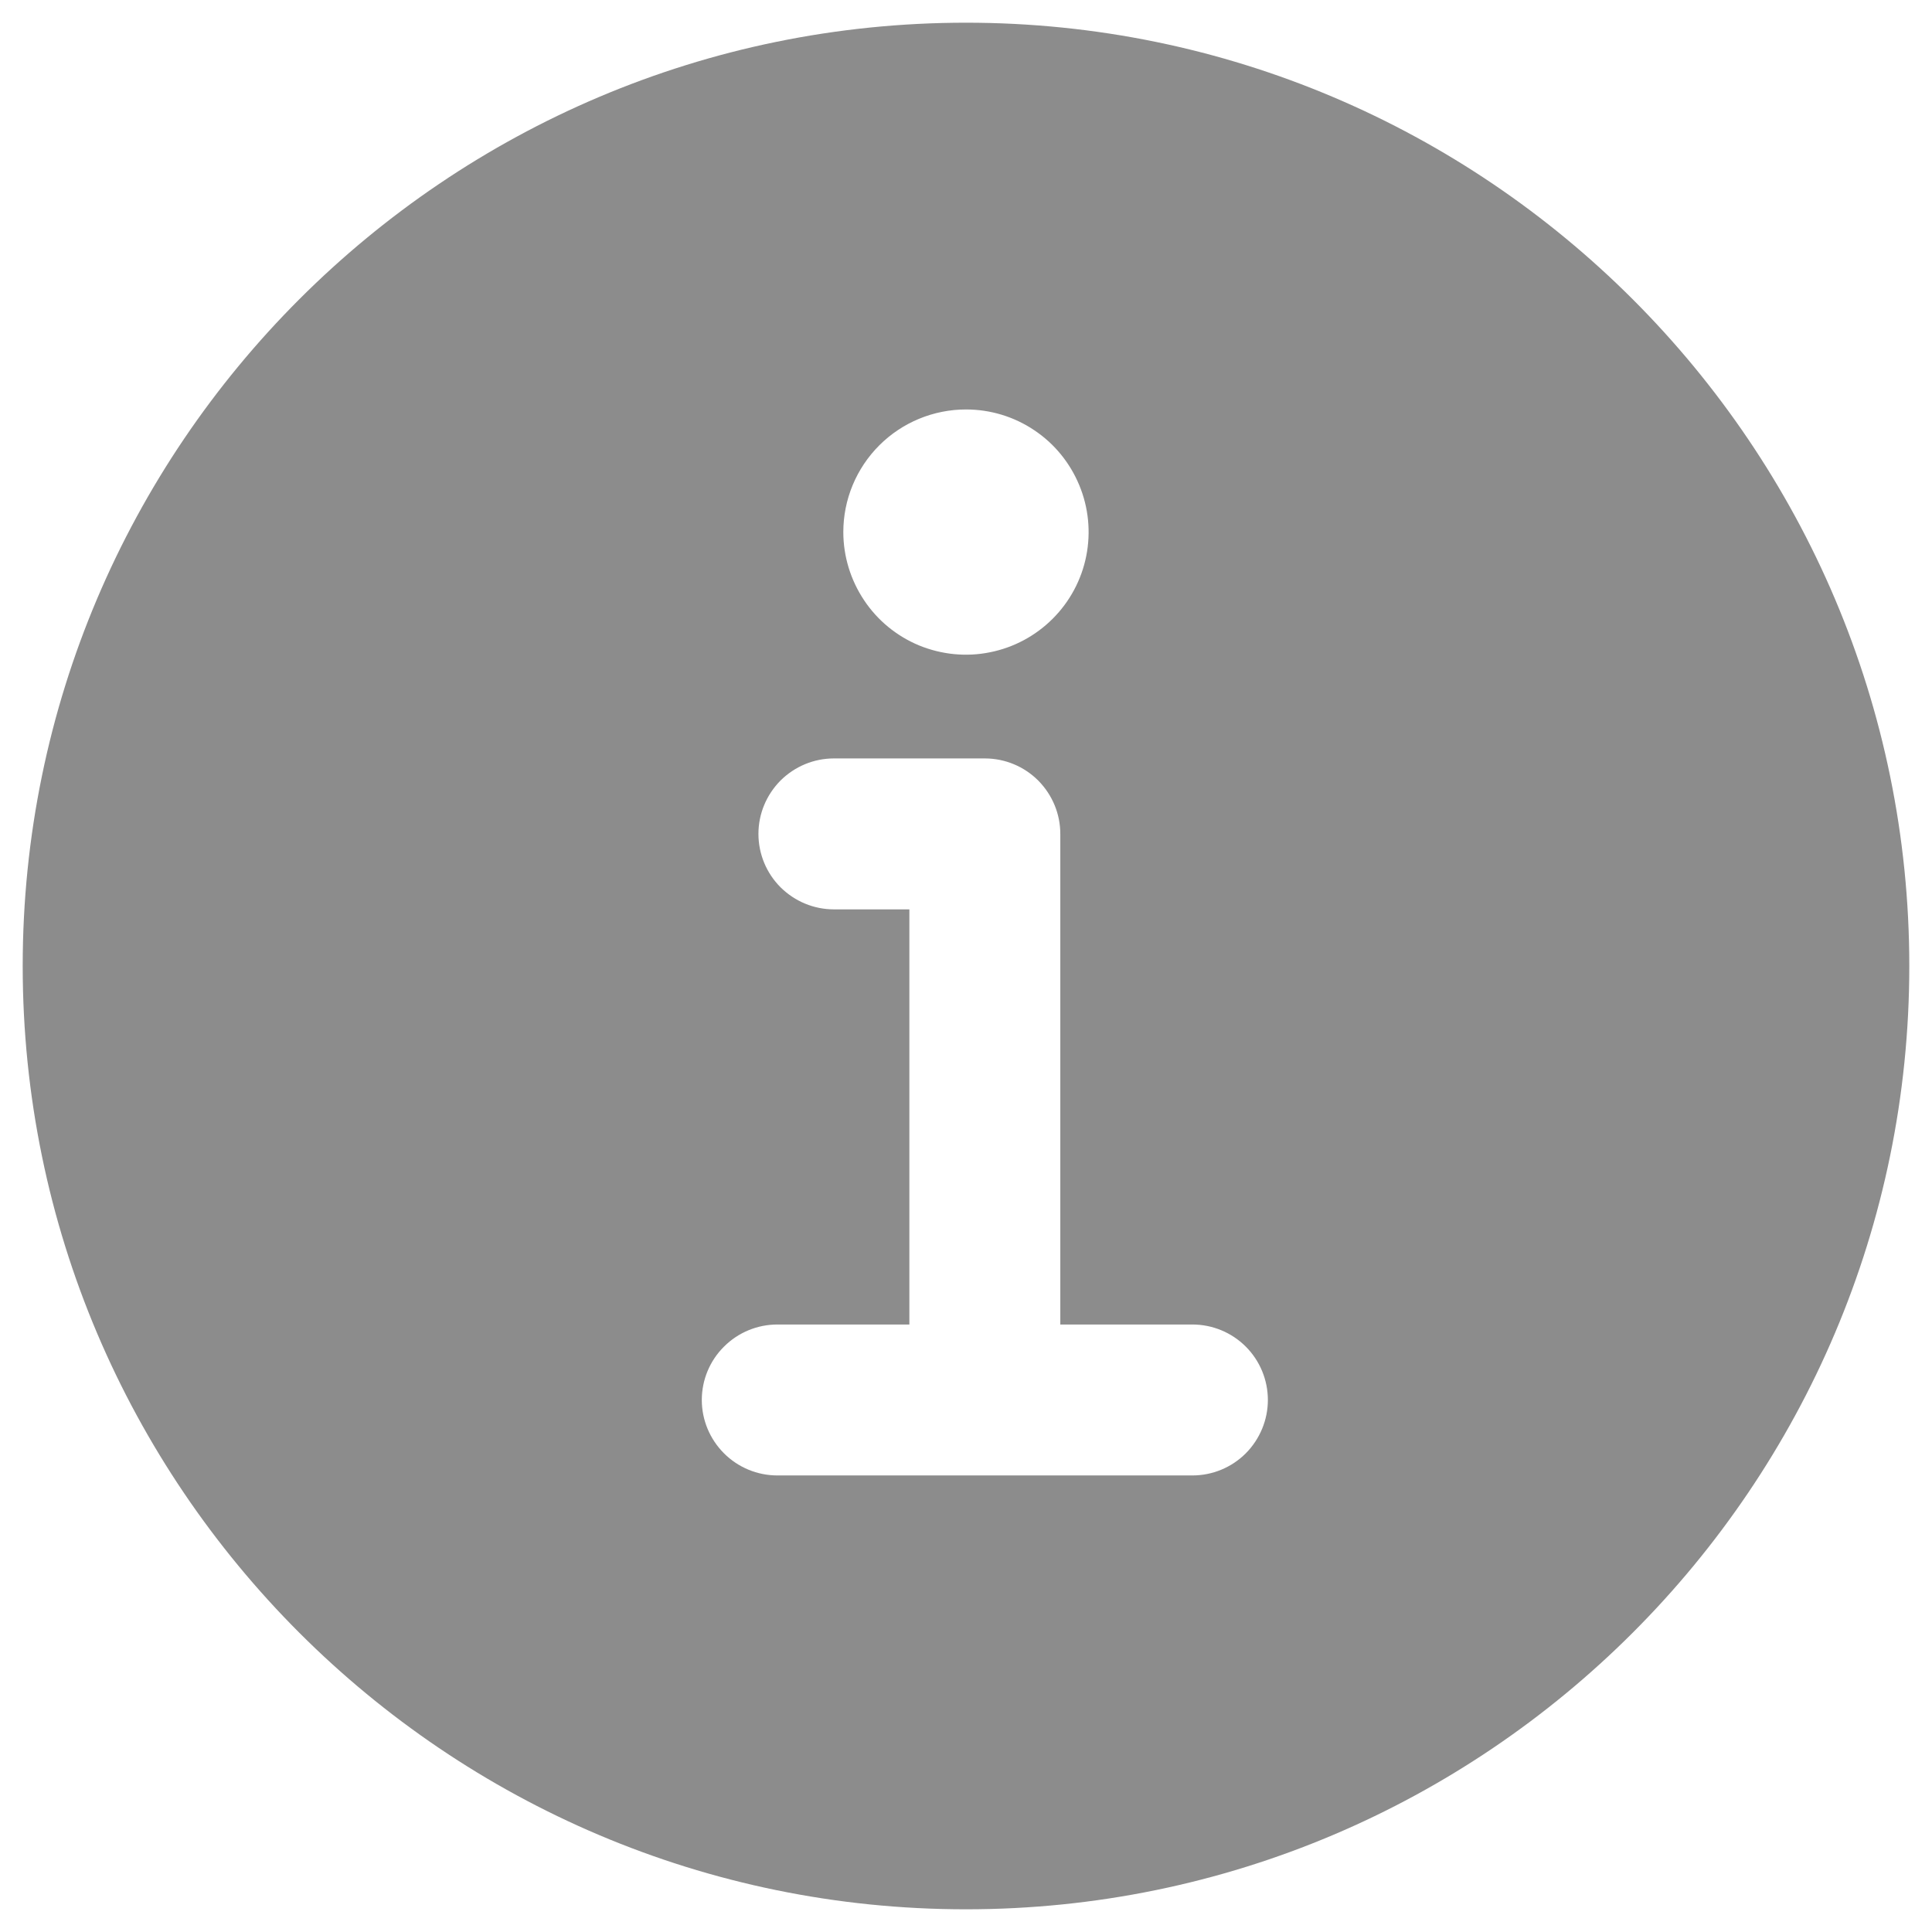 <svg width="16" height="16" viewBox="0 0 16 16" fill="none" xmlns="http://www.w3.org/2000/svg">
<path d="M8 0.188C3.692 0.188 0.188 3.692 0.188 8C0.188 12.308 3.692 15.812 8 15.812C12.308 15.812 15.812 12.308 15.812 8C15.812 3.692 12.308 0.188 8 0.188ZM8 3.391C8.201 3.391 8.397 3.45 8.564 3.562C8.731 3.673 8.861 3.832 8.938 4.018C9.015 4.203 9.035 4.407 8.996 4.604C8.957 4.801 8.86 4.982 8.718 5.124C8.576 5.266 8.395 5.363 8.198 5.402C8.001 5.442 7.797 5.421 7.611 5.345C7.426 5.268 7.267 5.138 7.156 4.971C7.044 4.803 6.984 4.607 6.984 4.406C6.984 4.137 7.091 3.879 7.282 3.688C7.472 3.498 7.731 3.391 8 3.391V3.391ZM9.875 12.219H6.438C6.272 12.219 6.113 12.153 5.996 12.036C5.878 11.918 5.812 11.759 5.812 11.594C5.812 11.428 5.878 11.269 5.996 11.152C6.113 11.035 6.272 10.969 6.438 10.969H7.531V7.531H6.906C6.74 7.531 6.582 7.465 6.464 7.348C6.347 7.231 6.281 7.072 6.281 6.906C6.281 6.74 6.347 6.582 6.464 6.464C6.582 6.347 6.74 6.281 6.906 6.281H8.156C8.322 6.281 8.481 6.347 8.598 6.464C8.715 6.582 8.781 6.74 8.781 6.906V10.969H9.875C10.041 10.969 10.2 11.035 10.317 11.152C10.434 11.269 10.5 11.428 10.5 11.594C10.5 11.759 10.434 11.918 10.317 12.036C10.2 12.153 10.041 12.219 9.875 12.219Z" fill="#8C8C8C"/>
</svg>
